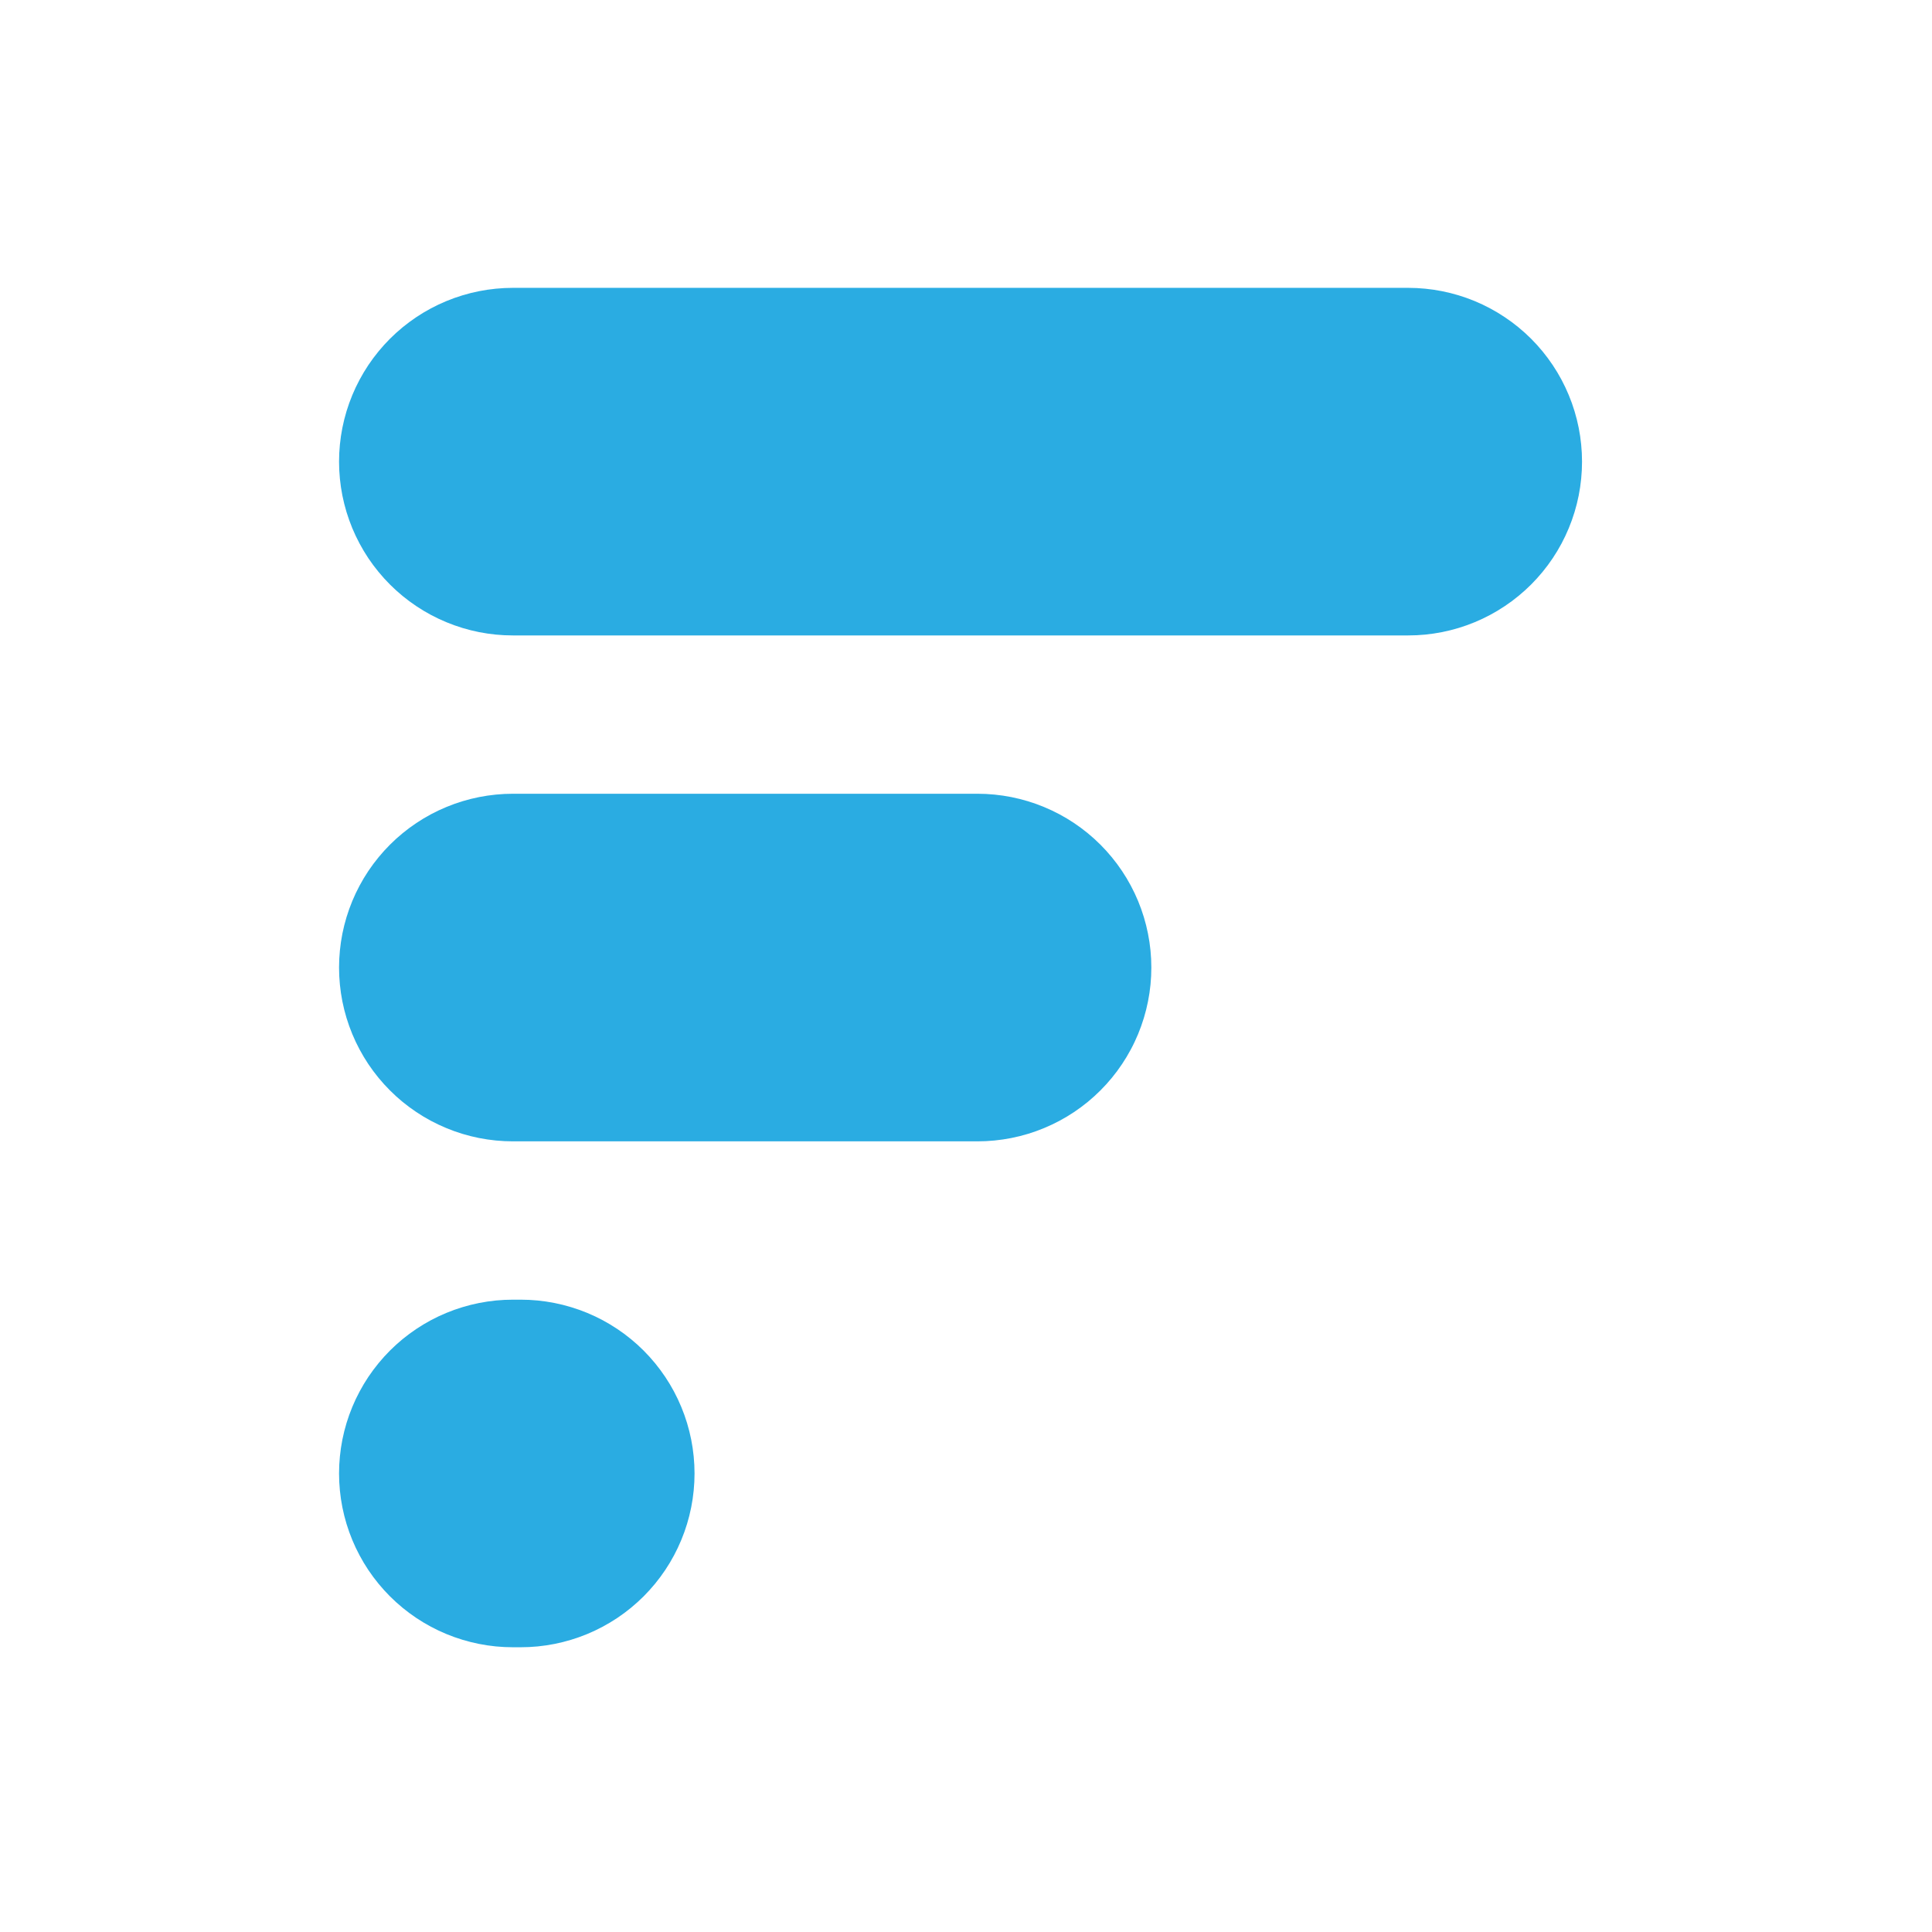 <?xml version="1.0" encoding="UTF-8" standalone="no"?>
<svg
   width="500"
   zoomAndPan="magnify"
   viewBox="0 0 375 375"
   height="500"
   preserveAspectRatio="xMidYMid meet"
   version="1.0"
   id="svg4"
   sodipodi:docname="mask-icon.svg"
   inkscape:version="1.3 (0e150ed6c4, 2023-07-21)"
   xmlns:inkscape="http://www.inkscape.org/namespaces/inkscape"
   xmlns:sodipodi="http://sodipodi.sourceforge.net/DTD/sodipodi-0.dtd"
   xmlns="http://www.w3.org/2000/svg"
   xmlns:svg="http://www.w3.org/2000/svg">
  <defs
     id="defs4" />
  <sodipodi:namedview
     id="namedview4"
     pagecolor="#ffffff"
     bordercolor="#000000"
     borderopacity="0.25"
     inkscape:showpageshadow="2"
     inkscape:pageopacity="0.0"
     inkscape:pagecheckerboard="0"
     inkscape:deskcolor="#d1d1d1"
     inkscape:zoom="2.992"
     inkscape:cx="249.83289"
     inkscape:cy="250"
     inkscape:window-width="3072"
     inkscape:window-height="1796"
     inkscape:window-x="-12"
     inkscape:window-y="591"
     inkscape:window-maximized="1"
     inkscape:current-layer="svg4" />
  <path
     fill="#2aace2"
     d="M 99.559 55.871 L 273.32 55.871 C 274.426 55.871 275.531 55.926 276.629 56.035 C 277.73 56.141 278.82 56.305 279.906 56.52 C 280.992 56.734 282.062 57.004 283.117 57.324 C 284.176 57.645 285.215 58.016 286.238 58.438 C 287.258 58.863 288.258 59.332 289.23 59.855 C 290.207 60.375 291.152 60.941 292.07 61.559 C 292.992 62.172 293.879 62.828 294.73 63.527 C 295.586 64.23 296.402 64.969 297.188 65.75 C 297.969 66.531 298.707 67.352 299.41 68.203 C 300.109 69.059 300.77 69.945 301.383 70.863 C 301.996 71.781 302.566 72.73 303.086 73.703 C 303.605 74.676 304.078 75.676 304.5 76.695 C 304.926 77.715 305.297 78.754 305.617 79.812 C 305.938 80.871 306.207 81.941 306.422 83.023 C 306.637 84.105 306.801 85.199 306.906 86.297 C 307.016 87.398 307.07 88.5 307.07 89.605 C 307.07 90.711 307.016 91.812 306.906 92.91 C 306.801 94.012 306.637 95.102 306.422 96.188 C 306.207 97.27 305.938 98.34 305.617 99.398 C 305.297 100.453 304.926 101.492 304.5 102.516 C 304.078 103.535 303.605 104.531 303.086 105.508 C 302.566 106.48 301.996 107.426 301.383 108.348 C 300.77 109.266 300.109 110.152 299.41 111.004 C 298.707 111.859 297.969 112.676 297.188 113.457 C 296.406 114.238 295.586 114.98 294.73 115.68 C 293.879 116.383 292.992 117.039 292.07 117.652 C 291.152 118.266 290.207 118.832 289.23 119.355 C 288.258 119.875 287.258 120.348 286.238 120.77 C 285.215 121.191 284.176 121.566 283.117 121.887 C 282.062 122.207 280.992 122.473 279.906 122.691 C 278.82 122.906 277.73 123.066 276.629 123.176 C 275.531 123.285 274.426 123.336 273.32 123.336 L 99.559 123.336 C 98.453 123.336 97.352 123.285 96.25 123.176 C 95.152 123.066 94.059 122.906 92.973 122.691 C 91.891 122.473 90.82 122.207 89.762 121.887 C 88.703 121.566 87.664 121.191 86.645 120.77 C 85.621 120.348 84.625 119.875 83.648 119.355 C 82.676 118.832 81.727 118.266 80.809 117.652 C 79.891 117.039 79.004 116.383 78.148 115.68 C 77.293 114.98 76.477 114.238 75.695 113.457 C 74.914 112.676 74.172 111.859 73.473 111.004 C 72.77 110.152 72.113 109.266 71.496 108.348 C 70.883 107.426 70.316 106.48 69.797 105.508 C 69.273 104.531 68.801 103.535 68.379 102.516 C 67.957 101.492 67.586 100.453 67.262 99.398 C 66.941 98.34 66.676 97.27 66.457 96.188 C 66.242 95.102 66.082 94.012 65.973 92.91 C 65.863 91.812 65.809 90.711 65.809 89.605 C 65.809 88.5 65.863 87.398 65.973 86.297 C 66.082 85.199 66.242 84.105 66.457 83.023 C 66.676 81.941 66.941 80.871 67.262 79.812 C 67.586 78.754 67.957 77.715 68.379 76.695 C 68.801 75.676 69.273 74.676 69.797 73.703 C 70.316 72.73 70.883 71.781 71.496 70.863 C 72.113 69.945 72.77 69.059 73.473 68.203 C 74.172 67.352 74.914 66.531 75.695 65.75 C 76.477 64.969 77.293 64.23 78.148 63.527 C 79.004 62.828 79.891 62.172 80.809 61.555 C 81.727 60.941 82.676 60.375 83.648 59.855 C 84.625 59.332 85.621 58.863 86.645 58.438 C 87.664 58.016 88.703 57.645 89.762 57.324 C 90.82 57.004 91.891 56.734 92.973 56.52 C 94.059 56.305 95.152 56.141 96.25 56.035 C 97.352 55.926 98.453 55.871 99.559 55.871 Z M 99.559 55.871 "
     fill-opacity="1"
     fill-rule="nonzero"
     id="path2" />
  <path
     fill="#2aace2"
     d="M 99.559 154.066 L 189.727 154.066 C 190.832 154.066 191.934 154.121 193.035 154.23 C 194.133 154.34 195.227 154.5 196.309 154.715 C 197.395 154.934 198.465 155.199 199.523 155.52 C 200.582 155.84 201.621 156.215 202.641 156.637 C 203.66 157.059 204.66 157.531 205.637 158.051 C 206.609 158.57 207.555 159.141 208.477 159.754 C 209.395 160.367 210.281 161.023 211.137 161.727 C 211.988 162.426 212.809 163.168 213.59 163.949 C 214.371 164.73 215.113 165.547 215.812 166.402 C 216.516 167.254 217.172 168.141 217.785 169.059 C 218.402 169.98 218.969 170.926 219.488 171.898 C 220.012 172.875 220.48 173.871 220.906 174.891 C 221.328 175.914 221.699 176.953 222.02 178.008 C 222.344 179.066 222.609 180.137 222.824 181.219 C 223.043 182.305 223.203 183.395 223.312 184.496 C 223.422 185.594 223.473 186.695 223.473 187.801 C 223.473 188.906 223.422 190.008 223.312 191.109 C 223.203 192.207 223.043 193.297 222.824 194.383 C 222.609 195.465 222.344 196.535 222.02 197.594 C 221.699 198.652 221.328 199.691 220.906 200.711 C 220.48 201.73 220.012 202.73 219.488 203.703 C 218.969 204.676 218.402 205.625 217.785 206.543 C 217.172 207.461 216.516 208.348 215.812 209.203 C 215.113 210.055 214.371 210.871 213.59 211.652 C 212.809 212.434 211.988 213.176 211.137 213.879 C 210.281 214.578 209.395 215.234 208.477 215.848 C 207.555 216.465 206.609 217.031 205.637 217.551 C 204.66 218.07 203.66 218.543 202.641 218.965 C 201.621 219.391 200.582 219.762 199.523 220.082 C 198.465 220.402 197.395 220.672 196.309 220.887 C 195.227 221.102 194.133 221.262 193.035 221.371 C 191.934 221.48 190.832 221.535 189.727 221.535 L 99.559 221.535 C 98.453 221.535 97.352 221.48 96.25 221.371 C 95.152 221.262 94.059 221.102 92.973 220.887 C 91.891 220.672 90.82 220.402 89.762 220.082 C 88.703 219.762 87.664 219.391 86.645 218.965 C 85.621 218.543 84.625 218.07 83.648 217.551 C 82.676 217.031 81.727 216.465 80.809 215.848 C 79.891 215.234 79.004 214.578 78.148 213.879 C 77.293 213.176 76.477 212.434 75.695 211.652 C 74.914 210.871 74.172 210.055 73.473 209.203 C 72.77 208.348 72.113 207.461 71.496 206.543 C 70.883 205.625 70.316 204.676 69.797 203.703 C 69.273 202.73 68.801 201.73 68.379 200.711 C 67.957 199.691 67.586 198.652 67.262 197.594 C 66.941 196.535 66.676 195.465 66.457 194.383 C 66.242 193.297 66.082 192.207 65.973 191.109 C 65.863 190.008 65.809 188.906 65.809 187.801 C 65.809 186.695 65.863 185.594 65.973 184.496 C 66.082 183.395 66.242 182.305 66.457 181.219 C 66.676 180.137 66.941 179.066 67.262 178.008 C 67.586 176.953 67.957 175.914 68.379 174.891 C 68.801 173.871 69.273 172.875 69.797 171.898 C 70.316 170.926 70.883 169.98 71.496 169.059 C 72.113 168.141 72.77 167.254 73.473 166.402 C 74.172 165.547 74.914 164.73 75.695 163.949 C 76.477 163.168 77.293 162.426 78.148 161.727 C 79.004 161.023 79.891 160.367 80.809 159.754 C 81.727 159.141 82.676 158.57 83.648 158.051 C 84.625 157.531 85.621 157.059 86.645 156.637 C 87.664 156.215 88.703 155.84 89.762 155.52 C 90.82 155.199 91.891 154.934 92.973 154.715 C 94.059 154.5 95.152 154.34 96.25 154.23 C 97.352 154.121 98.453 154.066 99.559 154.066 Z M 99.559 154.066 "
     fill-opacity="1"
     fill-rule="nonzero"
     id="path3" />
  <path
     fill="#2aace2"
     d="M 99.559 252.266 L 101.059 252.266 C 102.164 252.266 103.27 252.32 104.367 252.426 C 105.469 252.535 106.559 252.699 107.645 252.914 C 108.73 253.129 109.801 253.398 110.855 253.719 C 111.914 254.039 112.953 254.41 113.977 254.832 C 114.996 255.254 115.996 255.727 116.969 256.246 C 117.945 256.77 118.891 257.336 119.809 257.949 C 120.73 258.562 121.617 259.223 122.469 259.922 C 123.324 260.621 124.141 261.363 124.926 262.145 C 125.707 262.926 126.445 263.742 127.148 264.598 C 127.848 265.453 128.508 266.34 129.121 267.258 C 129.734 268.176 130.305 269.121 130.824 270.098 C 131.344 271.07 131.816 272.066 132.238 273.09 C 132.664 274.109 133.035 275.148 133.355 276.207 C 133.676 277.262 133.945 278.332 134.16 279.418 C 134.375 280.5 134.539 281.594 134.645 282.691 C 134.754 283.789 134.809 284.895 134.809 285.996 C 134.809 287.102 134.754 288.203 134.645 289.305 C 134.539 290.402 134.375 291.496 134.16 292.578 C 133.945 293.664 133.676 294.734 133.355 295.789 C 133.035 296.848 132.664 297.887 132.238 298.906 C 131.816 299.926 131.344 300.926 130.824 301.898 C 130.305 302.875 129.734 303.82 129.121 304.738 C 128.508 305.656 127.848 306.543 127.148 307.398 C 126.445 308.25 125.707 309.07 124.926 309.852 C 124.141 310.633 123.324 311.371 122.469 312.074 C 121.617 312.773 120.73 313.434 119.809 314.047 C 118.891 314.66 117.945 315.227 116.969 315.746 C 115.996 316.27 114.996 316.742 113.977 317.164 C 112.953 317.586 111.914 317.957 110.855 318.277 C 109.801 318.598 108.73 318.867 107.645 319.082 C 106.559 319.297 105.469 319.461 104.367 319.57 C 103.27 319.676 102.164 319.73 101.059 319.73 L 99.559 319.73 C 98.453 319.73 97.352 319.676 96.25 319.57 C 95.152 319.461 94.059 319.297 92.973 319.082 C 91.891 318.867 90.82 318.598 89.762 318.277 C 88.703 317.957 87.664 317.586 86.645 317.164 C 85.621 316.742 84.625 316.27 83.648 315.746 C 82.676 315.227 81.727 314.66 80.809 314.047 C 79.891 313.434 79.004 312.773 78.148 312.074 C 77.293 311.371 76.477 310.633 75.695 309.852 C 74.914 309.07 74.172 308.25 73.473 307.398 C 72.77 306.543 72.113 305.656 71.496 304.738 C 70.883 303.82 70.316 302.875 69.797 301.898 C 69.273 300.926 68.801 299.926 68.379 298.906 C 67.957 297.887 67.586 296.848 67.262 295.789 C 66.941 294.734 66.676 293.664 66.457 292.578 C 66.242 291.496 66.082 290.402 65.973 289.305 C 65.863 288.203 65.809 287.102 65.809 285.996 C 65.809 284.895 65.863 283.789 65.973 282.691 C 66.082 281.594 66.242 280.5 66.457 279.418 C 66.676 278.332 66.941 277.262 67.262 276.207 C 67.586 275.148 67.957 274.109 68.379 273.09 C 68.801 272.066 69.273 271.07 69.797 270.098 C 70.316 269.121 70.883 268.176 71.496 267.258 C 72.113 266.34 72.77 265.453 73.473 264.598 C 74.172 263.742 74.914 262.926 75.695 262.145 C 76.477 261.363 77.293 260.621 78.148 259.922 C 79.004 259.223 79.891 258.562 80.809 257.949 C 81.727 257.336 82.676 256.77 83.648 256.246 C 84.625 255.727 85.621 255.254 86.645 254.832 C 87.664 254.41 88.703 254.039 89.762 253.719 C 90.82 253.398 91.891 253.129 92.973 252.914 C 94.059 252.699 95.152 252.535 96.25 252.426 C 97.352 252.32 98.453 252.266 99.559 252.266 Z M 99.559 252.266 "
     fill-opacity="1"
     fill-rule="nonzero"
     id="path4" />
</svg>

